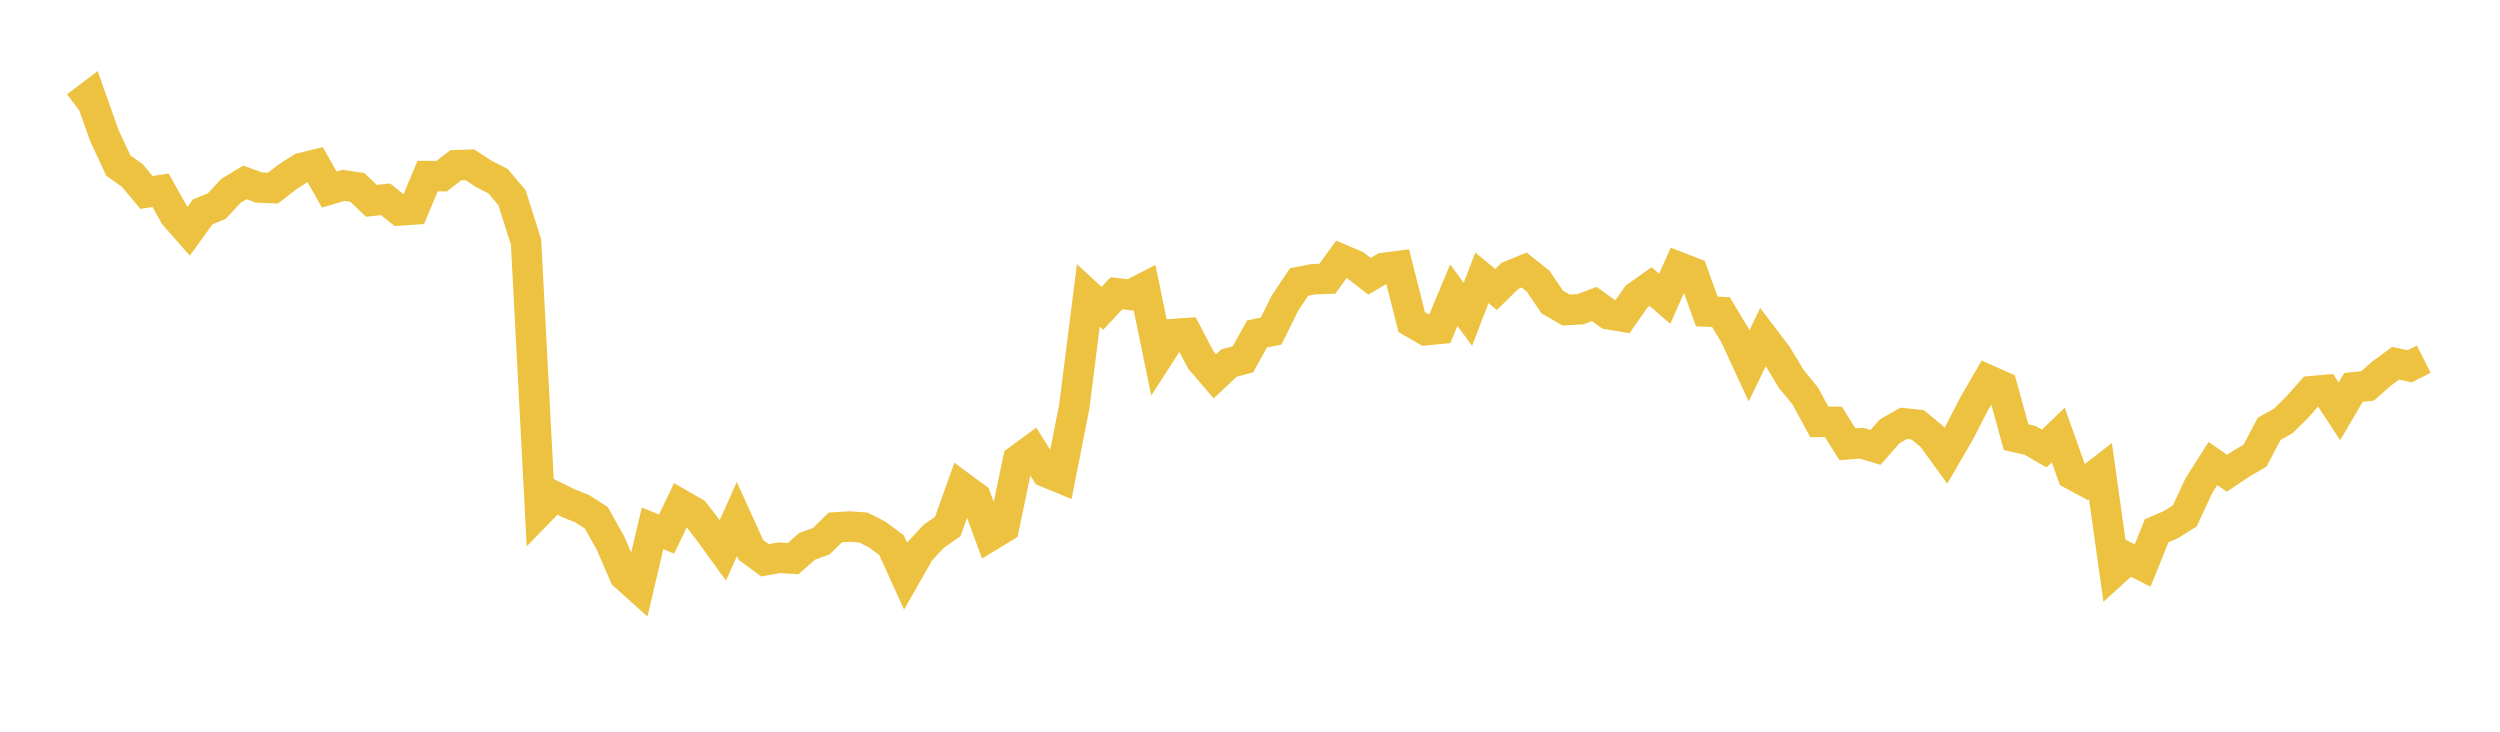 <svg width="164" height="48" xmlns="http://www.w3.org/2000/svg" xmlns:xlink="http://www.w3.org/1999/xlink"><path fill="none" stroke="rgb(237,194,64)" stroke-width="2" d="M5,6.983L5.922,6.283L6.844,8.887L7.766,10.865L8.689,11.521L9.611,12.628L10.533,12.478L11.455,14.125L12.377,15.173L13.299,13.9L14.222,13.518L15.144,12.524L16.066,11.966L16.988,12.302L17.91,12.339L18.832,11.623L19.754,11.028L20.677,10.803L21.599,12.433L22.521,12.158L23.443,12.296L24.365,13.177L25.287,13.072L26.21,13.805L27.132,13.743L28.054,11.55L28.976,11.557L29.898,10.839L30.82,10.807L31.743,11.411L32.665,11.878L33.587,12.969L34.509,15.87L35.431,33.5L36.353,32.55L37.275,33.002L38.198,33.376L39.12,33.97L40.042,35.616L40.964,37.747L41.886,38.574L42.808,34.657L43.731,35.035L44.653,33.098L45.575,33.628L46.497,34.832L47.419,36.103L48.341,34.049L49.263,36.078L50.186,36.755L51.108,36.589L52.03,36.649L52.952,35.835L53.874,35.506L54.796,34.599L55.719,34.541L56.641,34.605L57.563,35.076L58.485,35.764L59.407,37.794L60.329,36.178L61.251,35.184L62.174,34.537L63.096,31.958L64.018,32.639L64.94,35.155L65.862,34.596L66.784,30.172L67.707,29.495L68.629,30.969L69.551,31.349L70.473,26.674L71.395,19.377L72.317,20.227L73.24,19.238L74.162,19.347L75.084,18.87L76.006,23.35L76.928,21.918L77.85,21.853L78.772,23.61L79.695,24.69L80.617,23.818L81.539,23.57L82.461,21.905L83.383,21.721L84.305,19.863L85.228,18.493L86.15,18.318L87.072,18.283L87.994,17.018L88.916,17.409L89.838,18.122L90.76,17.58L91.683,17.458L92.605,21.125L93.527,21.66L94.449,21.571L95.371,19.362L96.293,20.622L97.216,18.226L98.138,18.992L99.06,18.089L99.982,17.714L100.904,18.448L101.826,19.81L102.749,20.341L103.671,20.286L104.593,19.946L105.515,20.614L106.437,20.769L107.359,19.453L108.281,18.798L109.204,19.602L110.126,17.524L111.048,17.881L111.97,20.436L112.892,20.469L113.814,22L114.737,24L115.659,22.106L116.581,23.322L117.503,24.852L118.425,25.975L119.347,27.676L120.269,27.673L121.192,29.145L122.114,29.075L123.036,29.349L123.958,28.299L124.88,27.769L125.802,27.867L126.725,28.63L127.647,29.9L128.569,28.307L129.491,26.516L130.413,24.928L131.335,25.339L132.257,28.682L133.18,28.892L134.102,29.424L135.024,28.537L135.946,31.128L136.868,31.622L137.79,30.908L138.713,37.465L139.635,36.627L140.557,37.102L141.479,34.814L142.401,34.419L143.323,33.844L144.246,31.855L145.168,30.407L146.09,31.047L147.012,30.429L147.934,29.887L148.856,28.133L149.778,27.618L150.701,26.708L151.623,25.663L152.545,25.582L153.467,26.983L154.389,25.41L155.311,25.317L156.234,24.505L157.156,23.828L158.078,24.03L159,23.562"></path></svg>